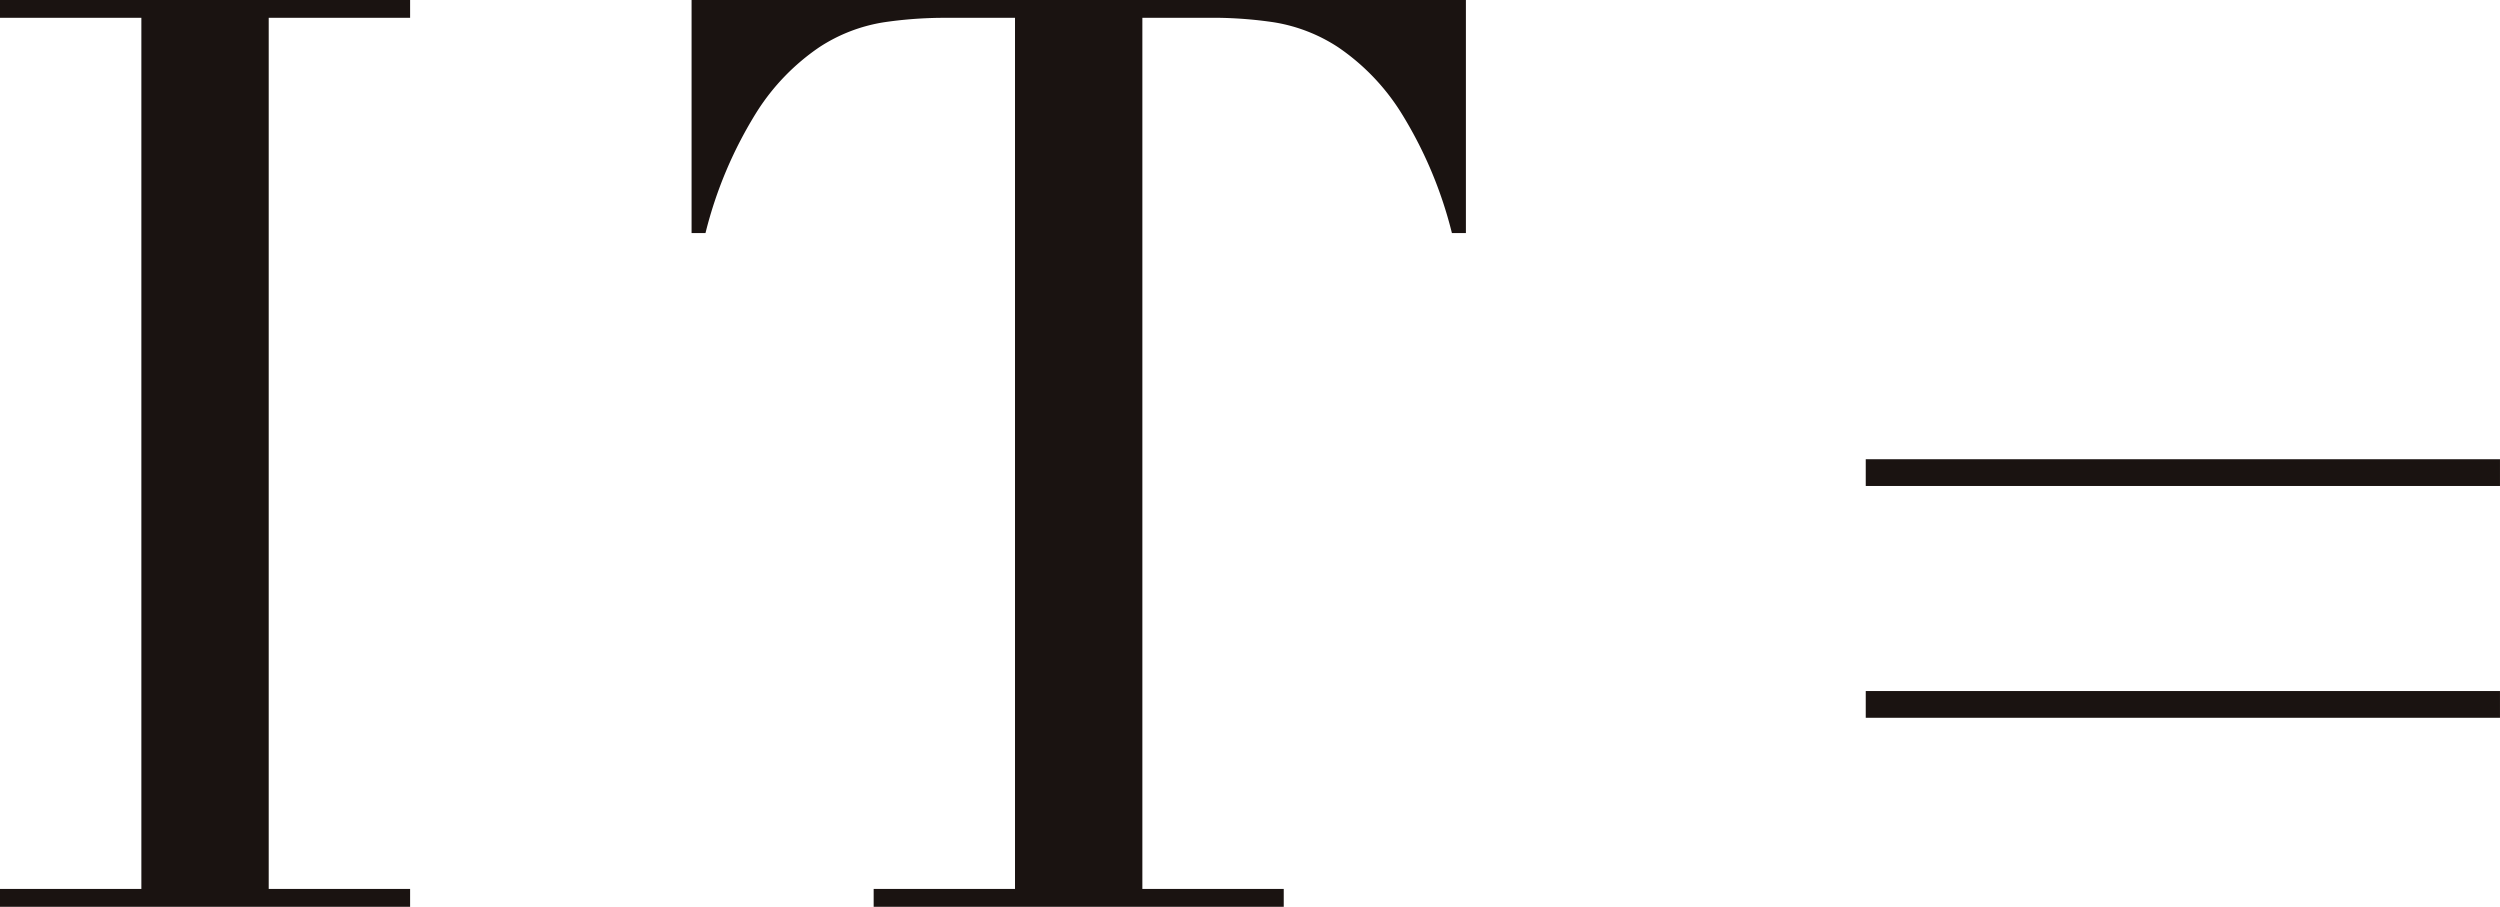 <svg id="グループ_803" data-name="グループ 803" xmlns="http://www.w3.org/2000/svg" xmlns:xlink="http://www.w3.org/1999/xlink" width="221.425" height="80.313" viewBox="0 0 221.425 80.313">
  <defs>
    <clipPath id="clip-path">
      <rect id="長方形_835" data-name="長方形 835" width="221.425" height="80.313" fill="none"/>
    </clipPath>
  </defs>
  <path id="パス_504" data-name="パス 504" d="M0,0V1.579H12.521V78.734H0v1.579H36.323V78.734H23.8V1.579H36.323V0Z" transform="translate(0 0)" fill="#1a1311"/>
  <g id="グループ_785" data-name="グループ 785" transform="translate(0 0)">
    <g id="グループ_784" data-name="グループ 784" clip-path="url(#clip-path)">
      <path id="パス_505" data-name="パス 505" d="M55.227,78.734H67.746V1.579H61.2a36.926,36.926,0,0,0-5.076.395,14.577,14.577,0,0,0-5.7,2.2A19.588,19.588,0,0,0,44.9,9.87a37.028,37.028,0,0,0-4.568,10.772H39.1V0h68.582V20.642h-1.239a37.069,37.069,0,0,0-4.57-10.772,19.529,19.529,0,0,0-5.527-5.7,14.568,14.568,0,0,0-5.7-2.2,36.962,36.962,0,0,0-5.076-.395H79.026V78.734H91.548v1.579H55.227Z" transform="translate(22.153 0)" fill="#1a1311"/>
      <path id="パス_506" data-name="パス 506" d="M105.479,25.962h56.174v2.369H105.479Zm0,20.531h56.174v2.369H105.479Z" transform="translate(59.77 14.712)" fill="#1a1311"/>
    </g>
  </g>
</svg>
